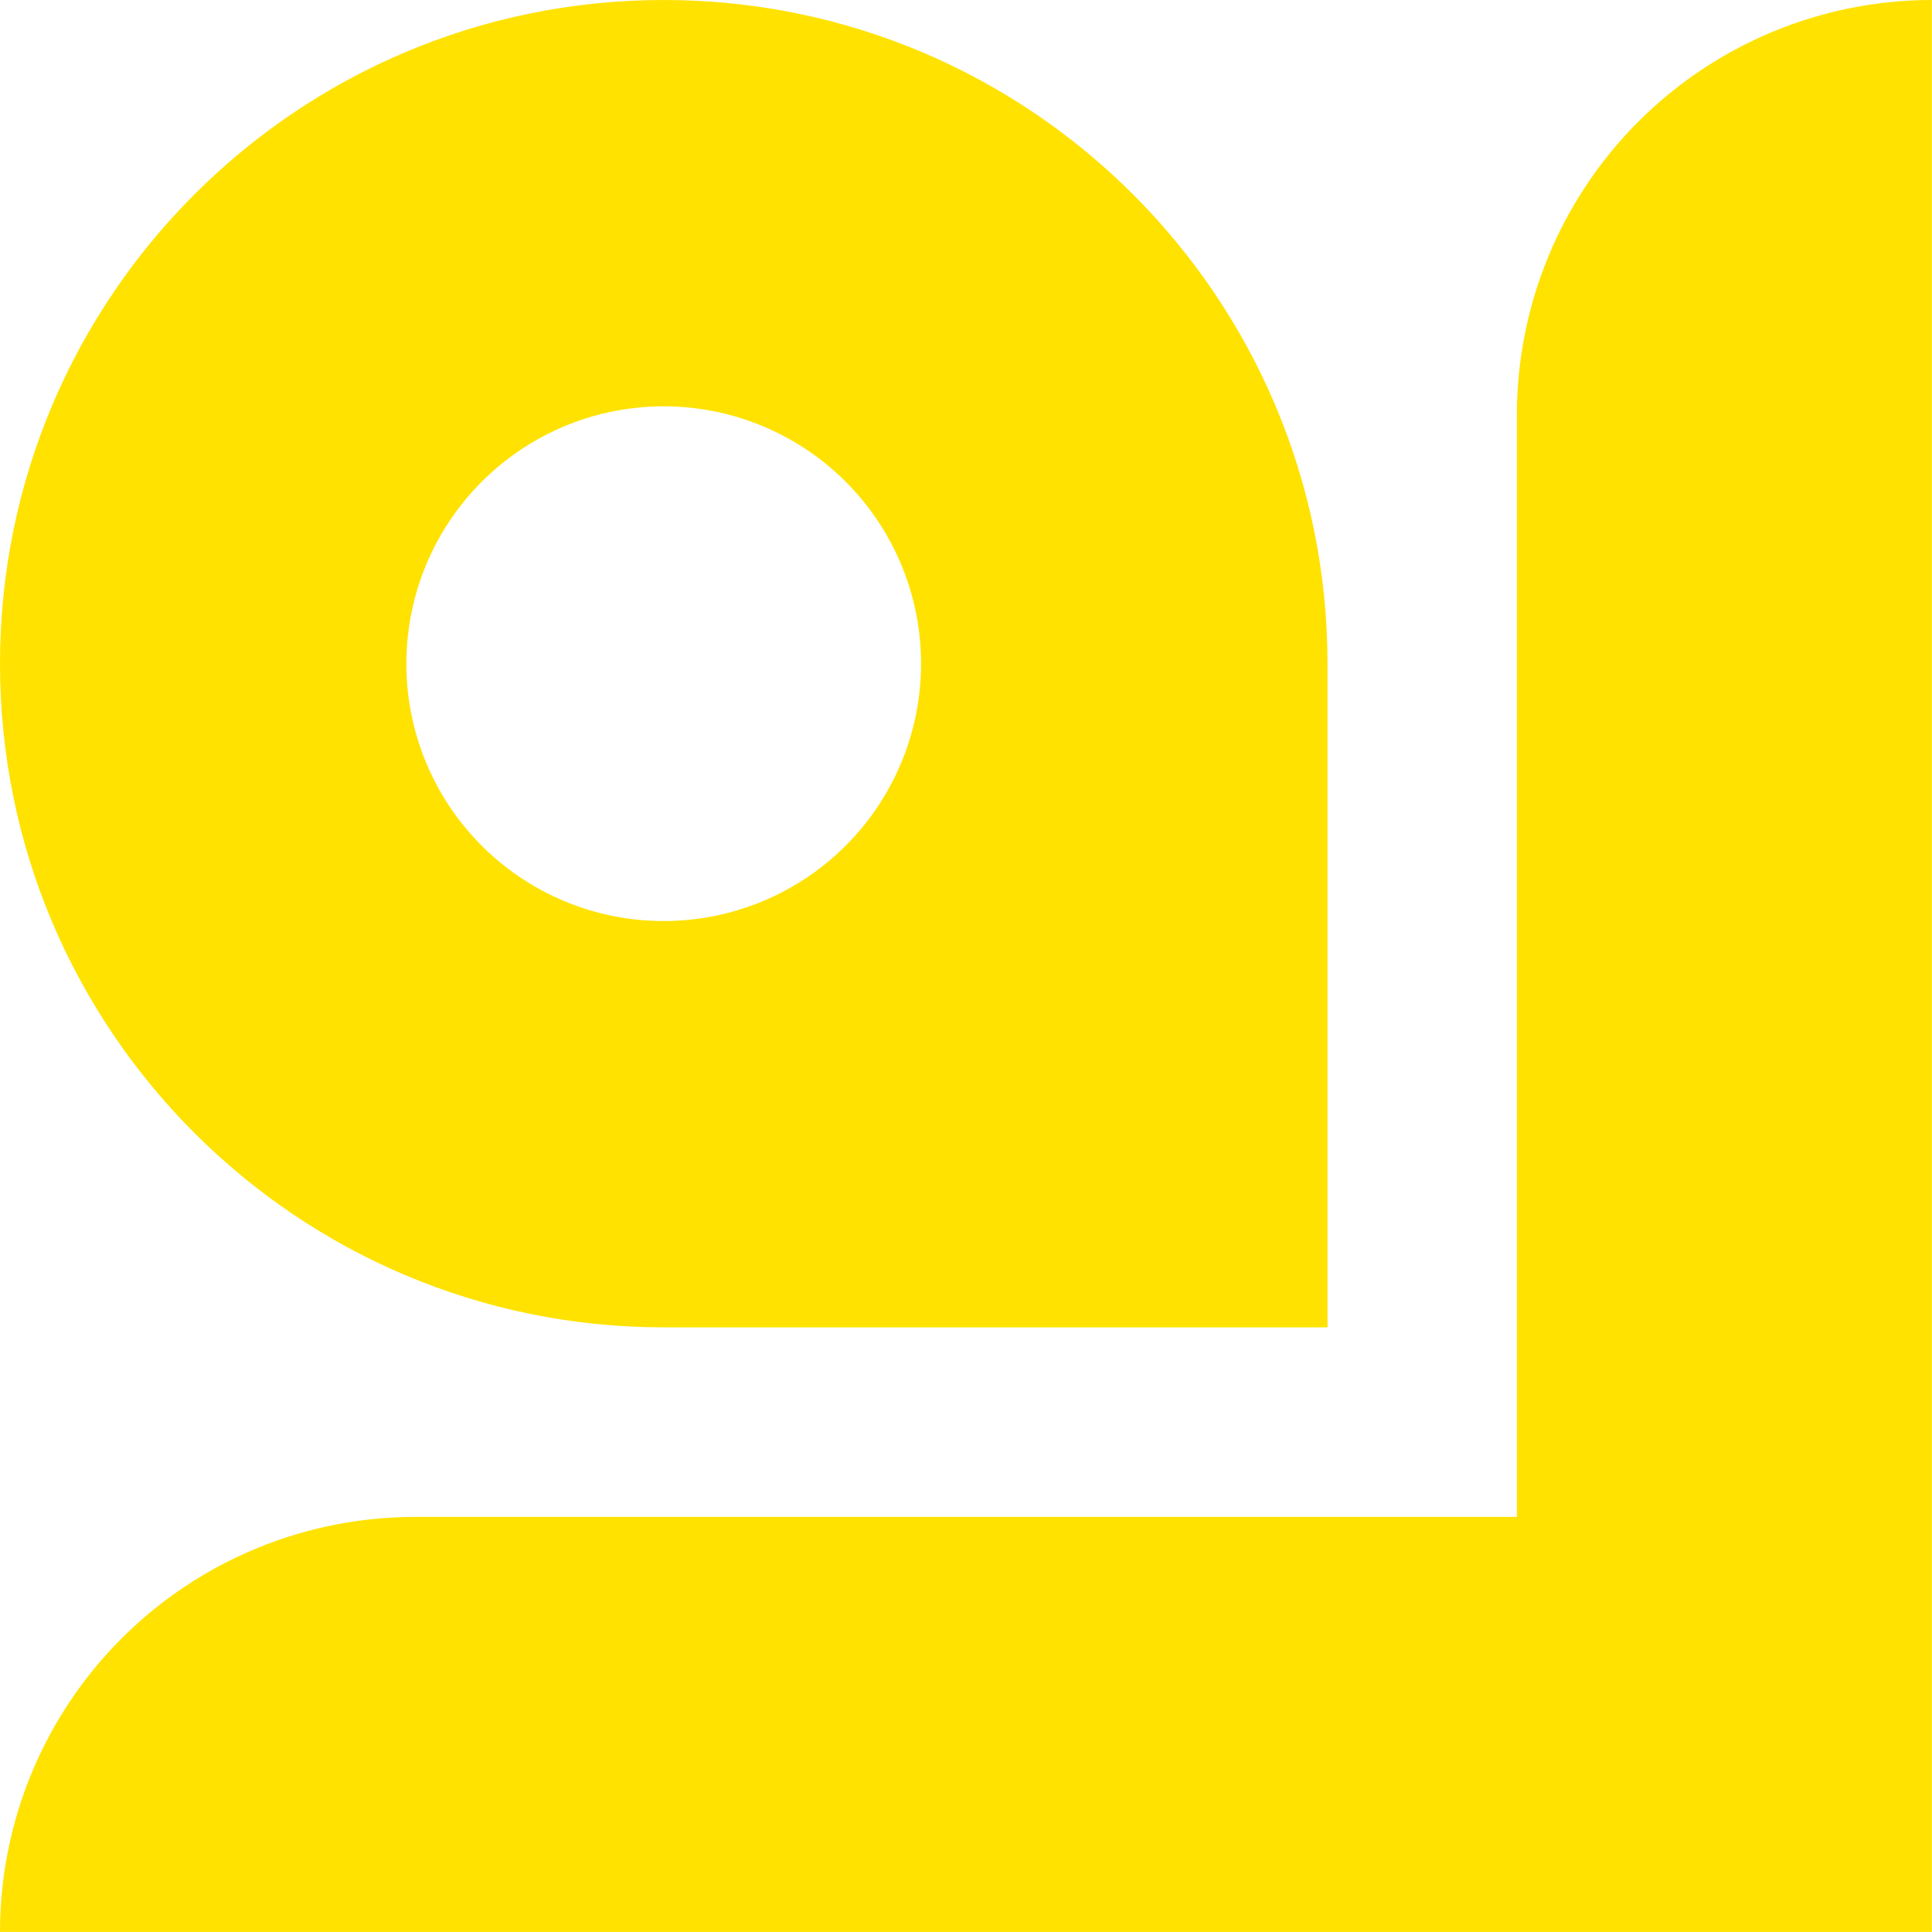 <svg width="158" height="158" viewBox="0 0 158 158" fill="none" xmlns="http://www.w3.org/2000/svg">
<g clip-path="url(#clip0_3456_4792)">
<path d="M1.20303e-07 157.997H157.989V0C153.532 -1.57934e-08 149.118 0.878 145.001 2.584C140.883 4.29 137.142 6.79 133.99 9.942C130.839 13.094 128.339 16.835 126.634 20.953C124.928 25.071 124.051 29.485 124.051 33.942V124.055H33.943C29.486 124.054 25.072 124.932 20.953 126.637C16.835 128.342 13.093 130.843 9.941 133.995C6.789 137.146 4.289 140.888 2.583 145.007C0.877 149.125 -0 153.539 1.20303e-07 157.997Z" fill="#FFE200"/>
<path d="M54.282 108.552H108.564V54.285C108.564 24.3 84.257 0 54.282 0C24.304 0 0 24.3 0 54.285C0 84.25 24.304 108.552 54.282 108.552ZM33.232 54.285C33.23 50.122 34.463 46.051 36.775 42.589C39.086 39.127 42.372 36.427 46.218 34.833C50.063 33.238 54.295 32.82 58.379 33.631C62.462 34.442 66.213 36.446 69.157 39.389C72.102 42.332 74.108 46.082 74.921 50.165C75.734 54.248 75.318 58.48 73.725 62.327C72.133 66.174 69.436 69.462 65.975 71.775C62.514 74.089 58.445 75.324 54.282 75.324C51.518 75.326 48.781 74.783 46.227 73.726C43.673 72.669 41.353 71.12 39.398 69.166C37.443 67.212 35.892 64.892 34.834 62.339C33.776 59.785 33.232 57.049 33.232 54.285Z" fill="#FFE200"/>
</g>
<defs>
<clipPath id="clip0_3456_4792">
<rect width="158" height="158" fill="white"/>
</clipPath>
</defs>
</svg>

